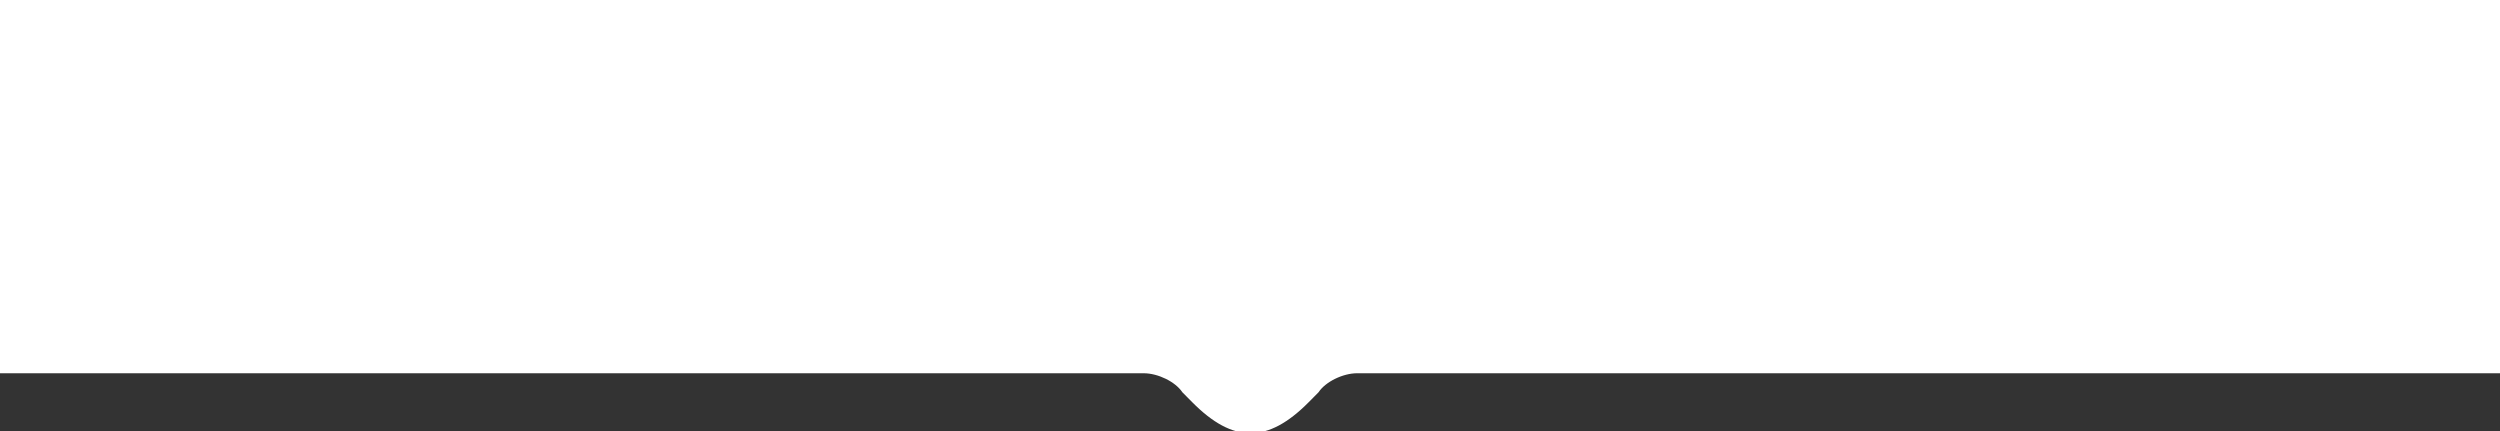 <?xml version="1.0" encoding="UTF-8"?><svg version="1.1" viewBox="0 0 800 138" xmlns="http://www.w3.org/2000/svg"><rect x="0" y="0" width="800" height="138" fill="#333333" stroke="none"/><path fill="#FFF" d="M525.656 83.757h-800.343V203.2H91.3c4.586 0 10.145 2.73 12.357 6.069 0 0 0 0 3.156 3.182 13.1 13.231 24.189 13.234 37.292 0 3.153-3.185 3.153-3.182 3.153-3.182 2.211-3.342 7.774-6.072 12.357-6.072h366.041Z" transform="translate(274.687-83.757)"/></svg>